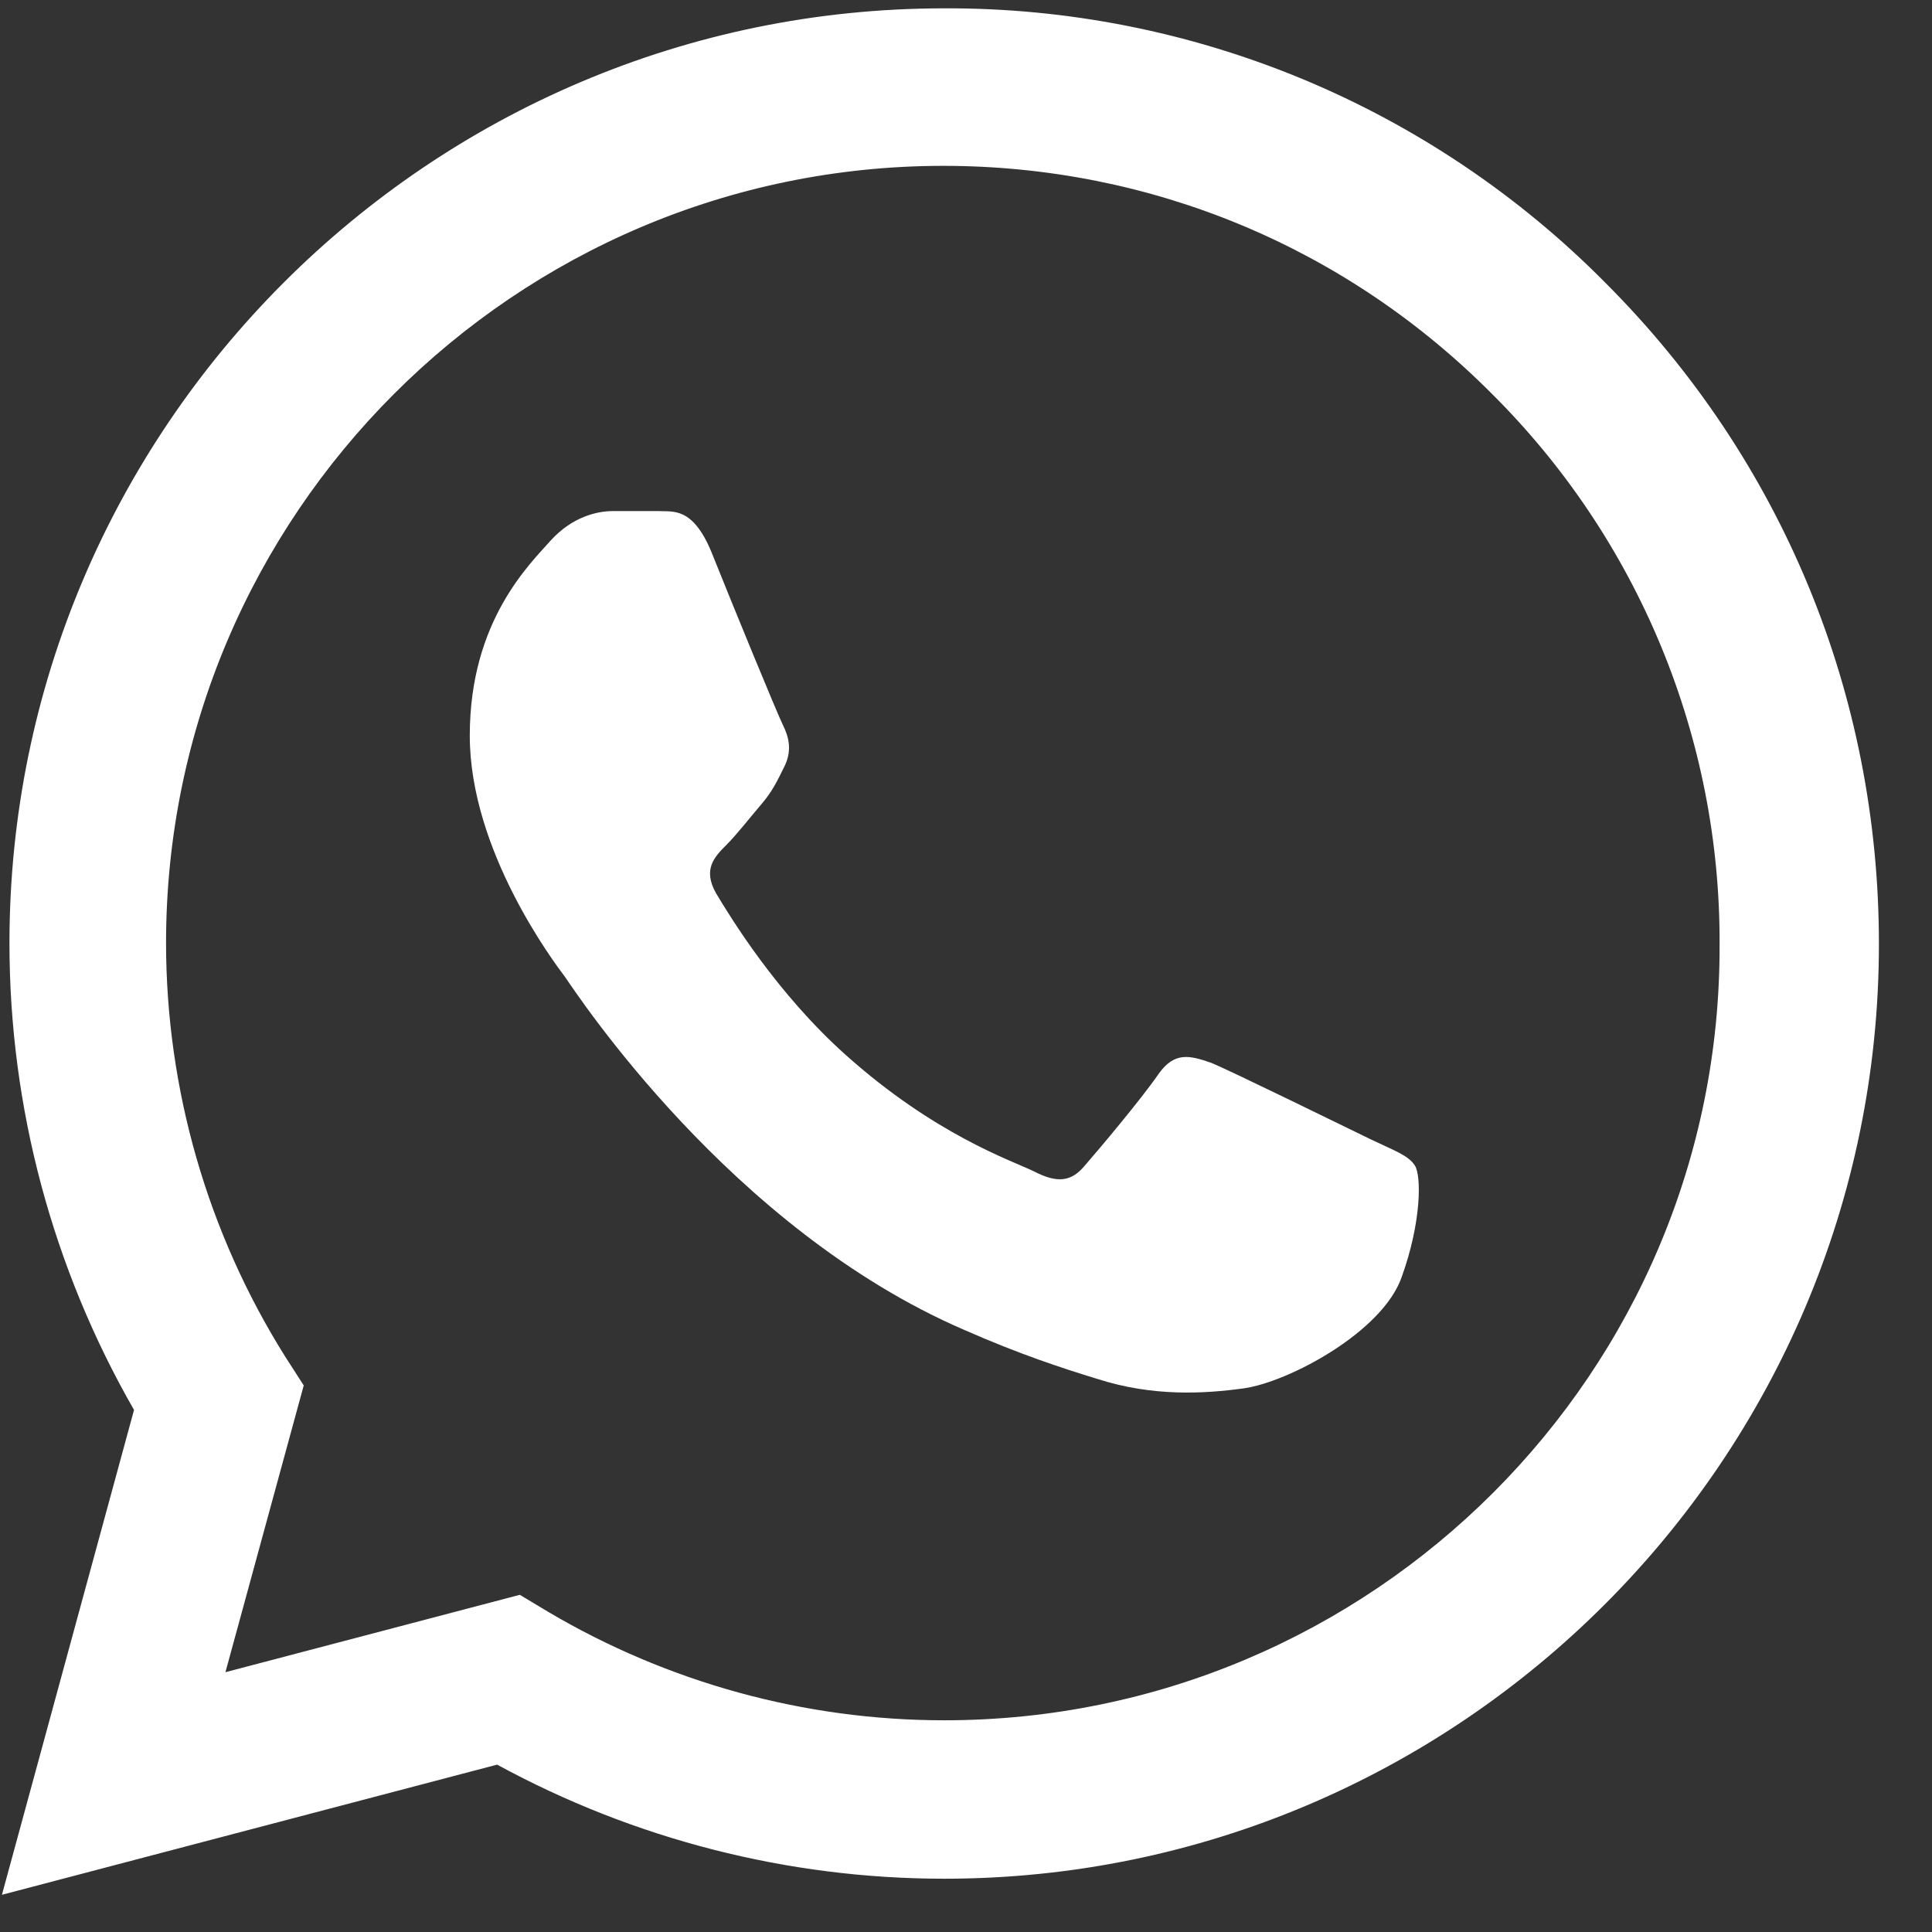 <svg width="19" height="19" viewBox="0 0 19 19" fill="none" xmlns="http://www.w3.org/2000/svg">
<rect x="0" y="0" width="19" height="19" fill="#333333" stroke="none"/>
<path d="M15.788 2.781C14.938 1.922 13.925 1.241 12.809 0.777C11.692 0.314 10.495 0.077 9.286 0.082C4.221 0.082 0.093 4.21 0.093 9.274C0.093 10.898 0.52 12.475 1.318 13.866L0.019 18.634L4.889 17.354C6.234 18.087 7.746 18.476 9.286 18.476C14.351 18.476 18.478 14.348 18.478 9.284C18.478 6.825 17.523 4.516 15.788 2.781ZM9.286 16.918C7.913 16.918 6.568 16.547 5.39 15.851L5.112 15.684L2.217 16.445L2.987 13.625L2.802 13.337C2.039 12.119 1.634 10.711 1.633 9.274C1.633 5.063 5.065 1.631 9.277 1.631C11.317 1.631 13.237 2.429 14.675 3.876C15.387 4.584 15.951 5.427 16.335 6.355C16.719 7.284 16.915 8.279 16.911 9.284C16.929 13.495 13.497 16.918 9.286 16.918ZM13.479 11.204C13.247 11.092 12.115 10.536 11.911 10.452C11.698 10.378 11.549 10.341 11.392 10.564C11.234 10.796 10.798 11.315 10.668 11.463C10.538 11.621 10.399 11.64 10.167 11.519C9.935 11.408 9.193 11.157 8.321 10.378C7.635 9.766 7.18 9.015 7.041 8.783C6.911 8.551 7.022 8.43 7.143 8.31C7.245 8.208 7.375 8.041 7.486 7.911C7.598 7.781 7.644 7.679 7.718 7.53C7.792 7.373 7.755 7.243 7.7 7.131C7.644 7.02 7.18 5.889 6.995 5.425C6.809 4.979 6.614 5.035 6.475 5.026H6.03C5.872 5.026 5.631 5.081 5.418 5.313C5.214 5.545 4.62 6.102 4.62 7.234C4.62 8.365 5.446 9.46 5.557 9.608C5.668 9.766 7.18 12.085 9.481 13.078C10.028 13.319 10.455 13.458 10.789 13.56C11.336 13.736 11.837 13.708 12.236 13.653C12.681 13.588 13.599 13.096 13.785 12.558C13.979 12.02 13.979 11.566 13.915 11.463C13.85 11.361 13.71 11.315 13.479 11.204Z" fill="white"/>
</svg>
